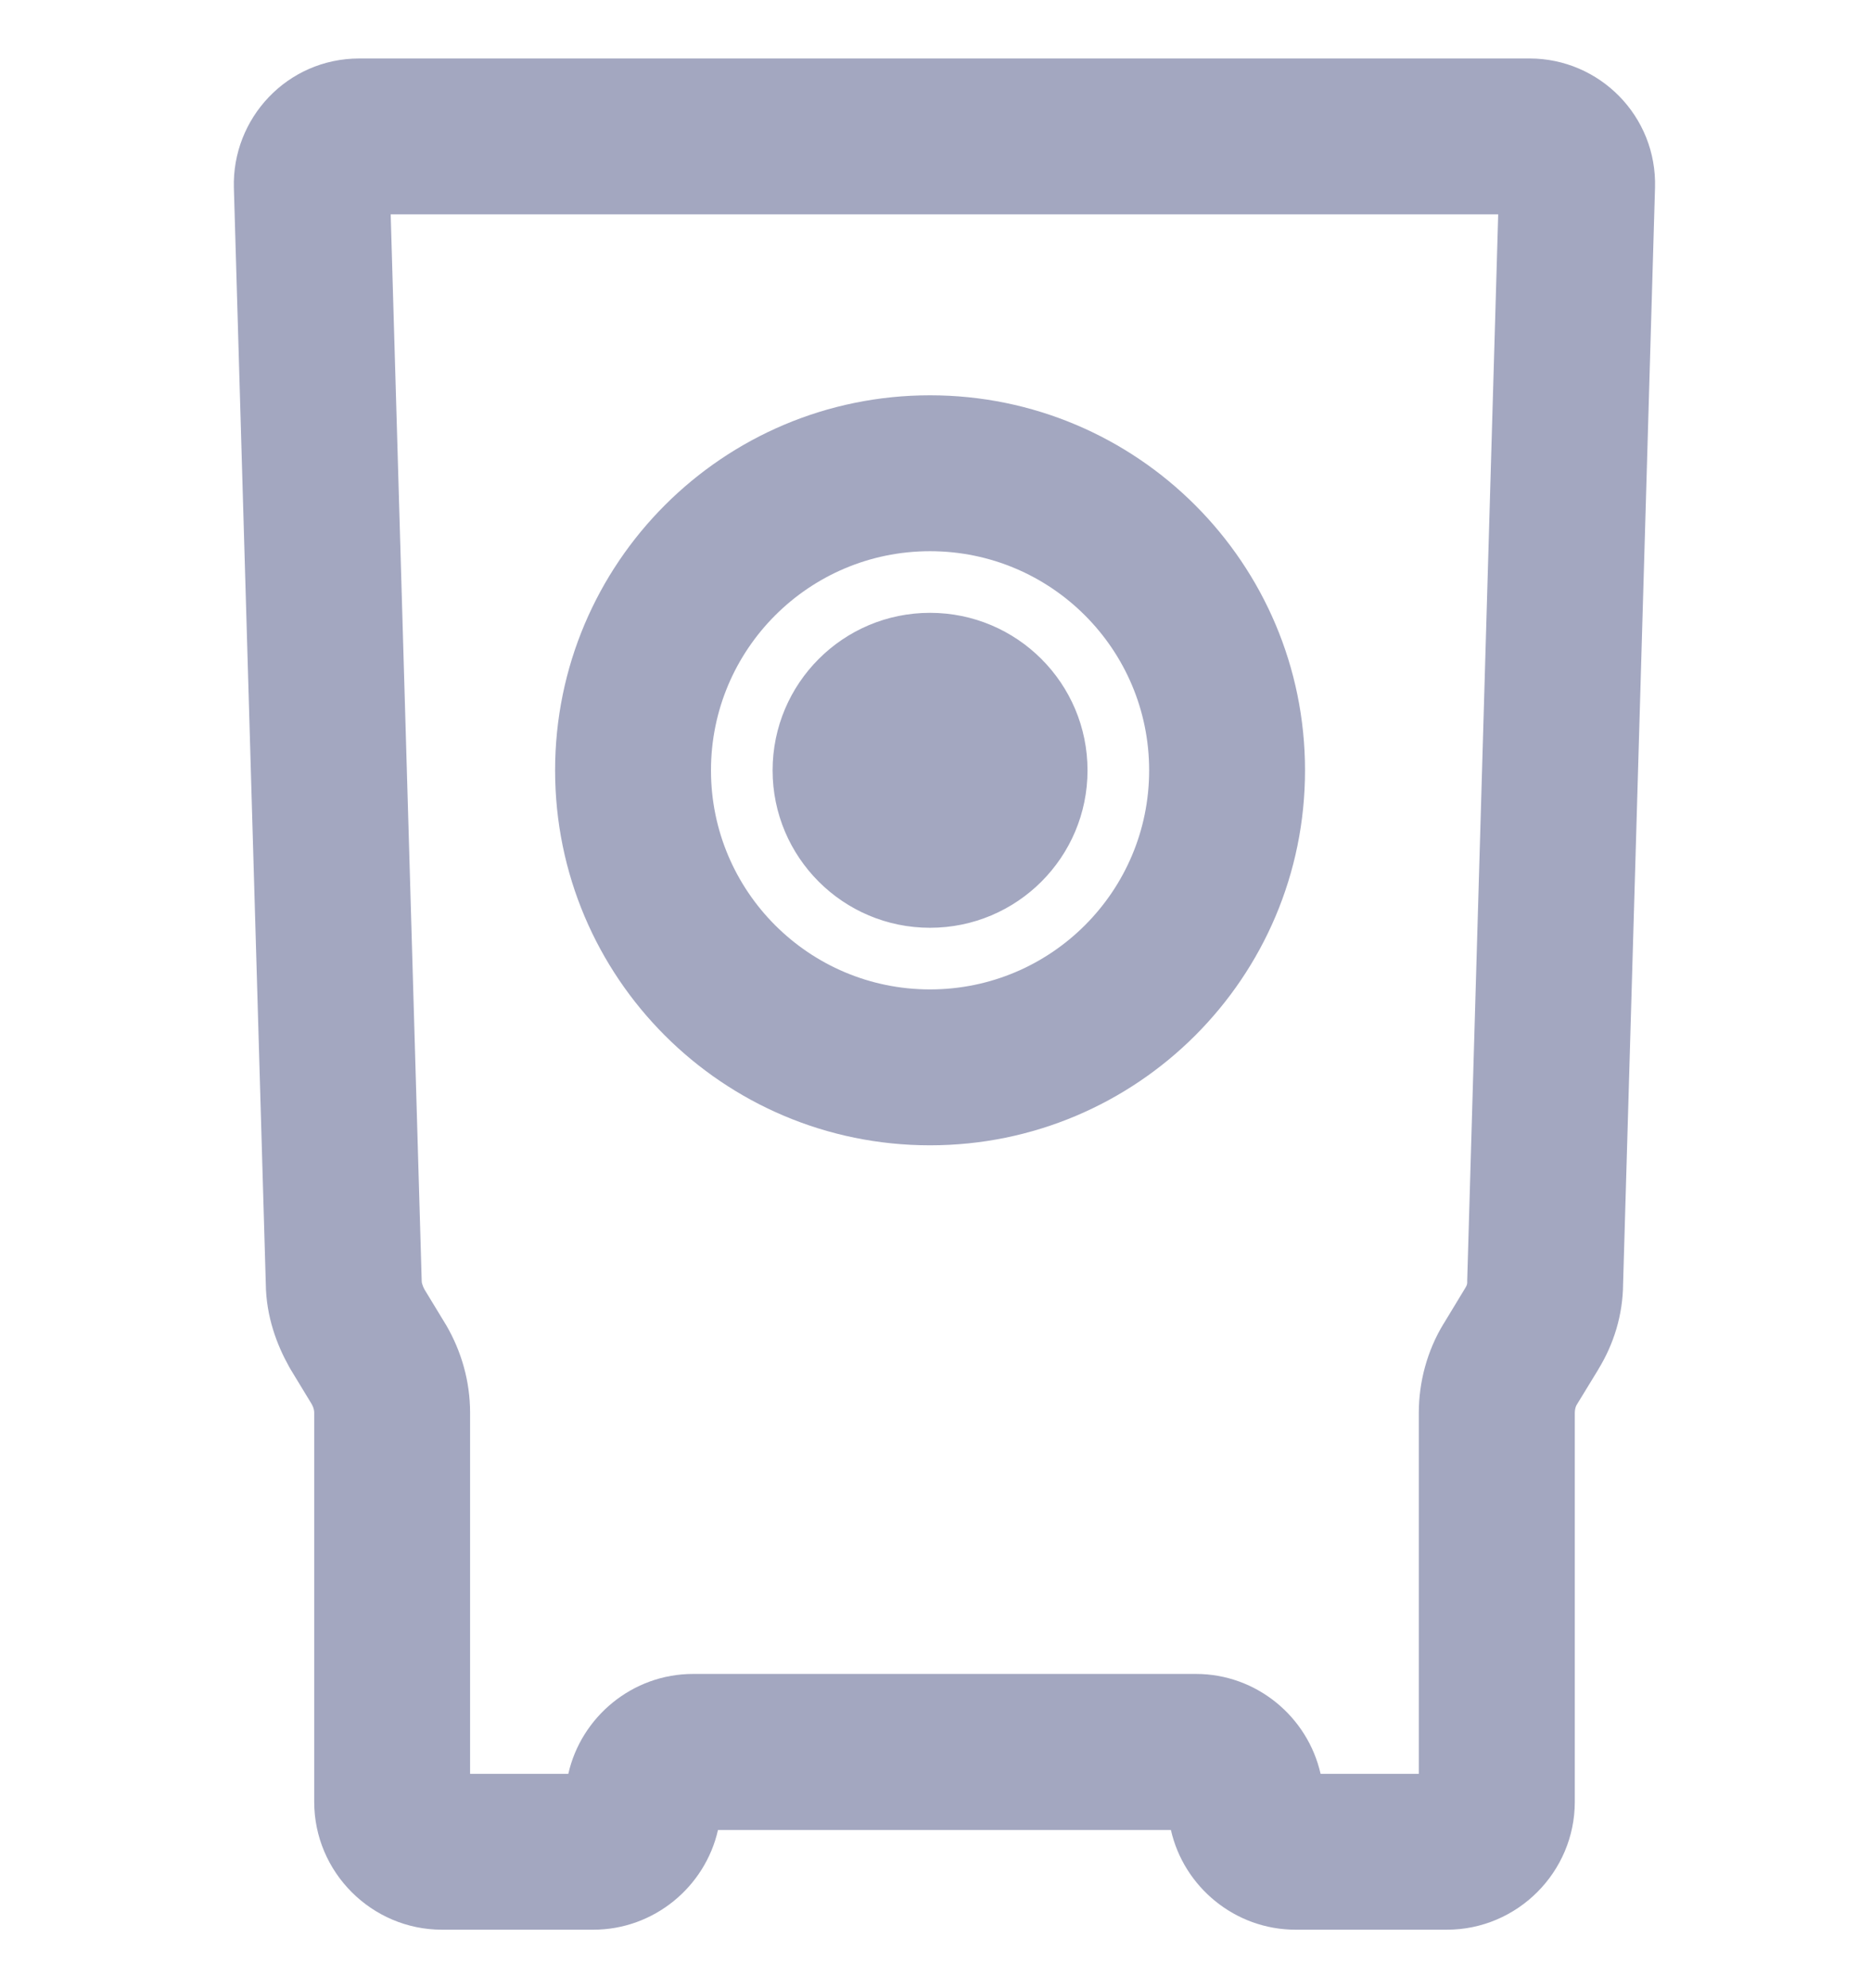 <svg width="16" height="17" viewBox="0 0 16 17" fill="none" xmlns="http://www.w3.org/2000/svg">
<g id="big/camera" clip-path="url(#clip0_10061_235150)">
<path id="Union" fill-rule="evenodd" clip-rule="evenodd" d="M2 1.606C1.983 1.013 2.455 0.5 3.073 0.5H13.08C13.678 0.5 14.171 0.993 14.153 1.606L13.88 10.978C13.878 11.244 13.8 11.493 13.669 11.707L13.669 11.708L13.482 12.014C13.476 12.024 13.467 12.049 13.467 12.08V15.407C13.467 16.008 12.975 16.5 12.373 16.5H11.08C10.561 16.5 10.123 16.134 10.013 15.647H6.14C6.03 16.134 5.592 16.5 5.073 16.5H3.78C3.178 16.5 2.687 16.008 2.687 15.407V12.08C2.687 12.059 2.682 12.035 2.665 12.005L2.484 11.707C2.479 11.699 2.475 11.691 2.471 11.684C2.37 11.503 2.276 11.261 2.273 10.978L2 1.606ZM3.341 1.833L3.606 10.947L3.607 10.965C3.607 10.967 3.608 10.97 3.61 10.977C3.613 10.988 3.619 11.005 3.631 11.027L3.809 11.32L3.817 11.333C3.945 11.554 4.02 11.809 4.02 12.08V15.167H4.86C4.97 14.68 5.408 14.313 5.927 14.313H10.227C10.746 14.313 11.183 14.68 11.293 15.167H12.133V12.08C12.133 11.818 12.204 11.55 12.344 11.32L12.345 11.319L12.531 11.012C12.545 10.99 12.547 10.976 12.547 10.967L12.547 10.947L12.812 1.833H3.341ZM7.953 4.713C6.919 4.713 6.08 5.552 6.08 6.587C6.08 7.621 6.919 8.46 7.953 8.46C8.988 8.46 9.827 7.621 9.827 6.587C9.827 5.552 8.988 4.713 7.953 4.713ZM4.747 6.587C4.747 4.816 6.182 3.38 7.953 3.38C9.724 3.38 11.16 4.816 11.16 6.587C11.16 8.358 9.724 9.793 7.953 9.793C6.182 9.793 4.747 8.358 4.747 6.587ZM9.3 6.587C9.3 7.33 8.697 7.933 7.953 7.933C7.21 7.933 6.607 7.33 6.607 6.587C6.607 5.843 7.21 5.24 7.953 5.24C8.697 5.24 9.3 5.843 9.3 6.587Z" fill="#A3A7C0"/>
</g>
<defs>
<clipPath id="clip0_10061_235150">
<rect width="16" height="16" fill="white" transform="translate(0 0.5)"/>
</clipPath>
</defs>
</svg>
